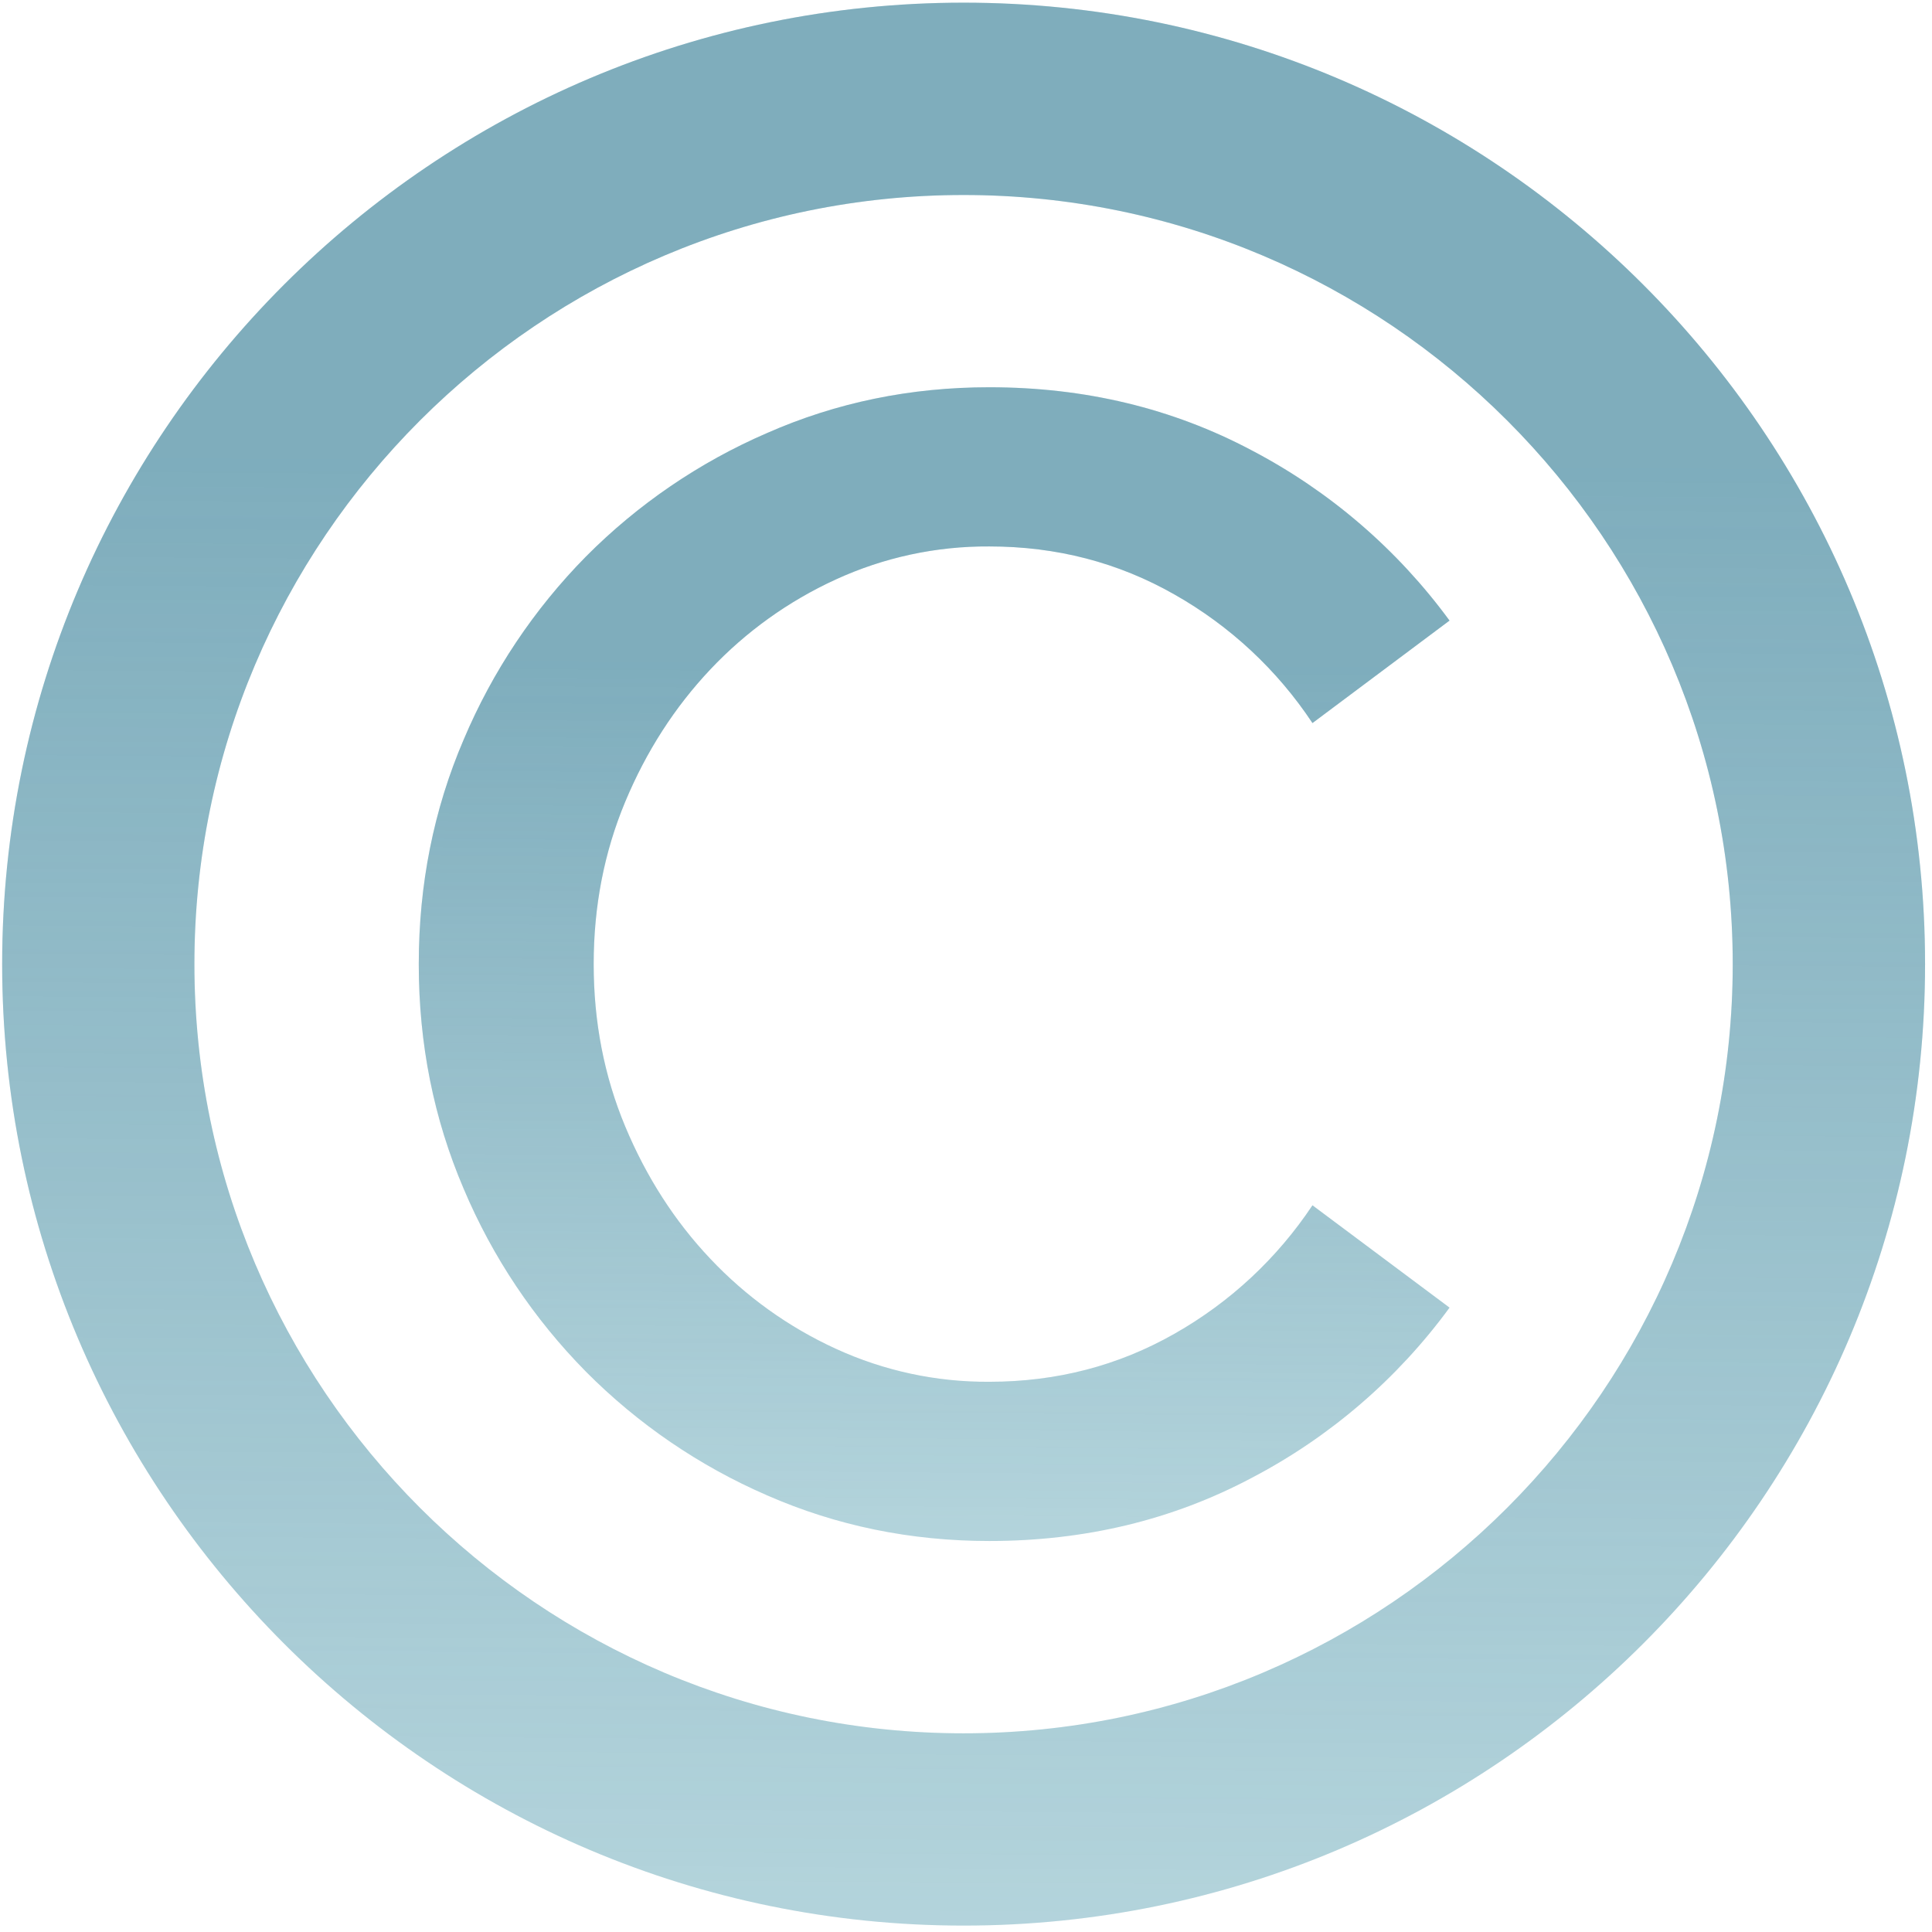 <?xml version="1.0" encoding="UTF-8"?> <svg xmlns="http://www.w3.org/2000/svg" width="146" height="146" viewBox="0 0 146 146" fill="none"> <path d="M72.819 0.202C32.754 0.202 0.163 32.799 0.163 72.858C0.163 112.918 32.757 145.515 72.819 145.515C112.885 145.515 145.476 112.918 145.476 72.858C145.476 32.799 112.882 0.202 72.819 0.202ZM72.819 130.986C40.766 130.986 14.691 104.911 14.691 72.858C14.691 40.811 40.763 14.736 72.819 14.736C104.869 14.736 130.941 40.811 130.941 72.858C130.939 104.911 104.867 130.986 72.819 130.986Z" fill="#C0DDE3"></path> <path d="M72.819 0.202C32.754 0.202 0.163 32.799 0.163 72.858C0.163 112.918 32.757 145.515 72.819 145.515C112.885 145.515 145.476 112.918 145.476 72.858C145.476 32.799 112.882 0.202 72.819 0.202ZM72.819 130.986C40.766 130.986 14.691 104.911 14.691 72.858C14.691 40.811 40.763 14.736 72.819 14.736C104.869 14.736 130.941 40.811 130.941 72.858C130.939 104.911 104.867 130.986 72.819 130.986Z" fill="url(#paint0_linear_1340_501)" fill-opacity="0.5"></path> <path d="M53.679 50.588C56.37 47.734 59.587 45.427 63.153 43.793C66.793 42.121 70.755 41.268 74.761 41.294C79.844 41.294 84.508 42.505 88.76 44.929C92.951 47.3 96.523 50.628 99.182 54.642L109.54 46.897C105.605 41.524 100.492 37.124 94.593 34.034C88.6 30.854 81.986 29.265 74.758 29.265C68.803 29.265 63.205 30.416 57.968 32.723C52.849 34.937 48.2 38.108 44.271 42.067C40.348 46.049 37.216 50.739 35.041 55.889C32.777 61.161 31.646 66.825 31.646 72.861C31.646 78.892 32.777 84.55 35.041 89.837C37.213 94.984 40.346 99.671 44.271 103.647C48.2 107.608 52.849 110.783 57.968 113.002C63.208 115.298 68.806 116.452 74.758 116.452C81.986 116.452 88.597 114.862 94.593 111.68C100.495 108.594 105.609 104.193 109.54 98.817L99.182 91.084C96.518 95.092 92.948 98.416 88.76 100.787C84.508 103.208 79.844 104.42 74.761 104.42C70.755 104.448 66.793 103.594 63.153 101.921C59.587 100.288 56.37 97.98 53.679 95.126C50.982 92.278 48.837 88.933 47.247 85.126C45.657 81.319 44.864 77.224 44.864 72.861C44.864 68.49 45.657 64.401 47.247 60.591C48.837 56.781 50.982 53.448 53.679 50.588" fill="#C0DDE3"></path> <path d="M53.679 50.588C56.37 47.734 59.587 45.427 63.153 43.793C66.793 42.121 70.755 41.268 74.761 41.294C79.844 41.294 84.508 42.505 88.76 44.929C92.951 47.3 96.523 50.628 99.182 54.642L109.54 46.897C105.605 41.524 100.492 37.124 94.593 34.034C88.6 30.854 81.986 29.265 74.758 29.265C68.803 29.265 63.205 30.416 57.968 32.723C52.849 34.937 48.2 38.108 44.271 42.067C40.348 46.049 37.216 50.739 35.041 55.889C32.777 61.161 31.646 66.825 31.646 72.861C31.646 78.892 32.777 84.55 35.041 89.837C37.213 94.984 40.346 99.671 44.271 103.647C48.2 107.608 52.849 110.783 57.968 113.002C63.208 115.298 68.806 116.452 74.758 116.452C81.986 116.452 88.597 114.862 94.593 111.68C100.495 108.594 105.609 104.193 109.54 98.817L99.182 91.084C96.518 95.092 92.948 98.416 88.76 100.787C84.508 103.208 79.844 104.42 74.761 104.42C70.755 104.448 66.793 103.594 63.153 101.921C59.587 100.288 56.37 97.98 53.679 95.126C50.982 92.278 48.837 88.933 47.247 85.126C45.657 81.319 44.864 77.224 44.864 72.861C44.864 68.49 45.657 64.401 47.247 60.591C48.837 56.781 50.982 53.448 53.679 50.588" fill="url(#paint1_linear_1340_501)" fill-opacity="0.5"></path> <defs> <linearGradient id="paint0_linear_1340_501" x1="81.479" y1="35.096" x2="80.546" y2="171.792" gradientUnits="userSpaceOnUse"> <stop stop-color="#3D7D96"></stop> <stop offset="1" stop-color="#3D7D96" stop-opacity="0"></stop> </linearGradient> <linearGradient id="paint1_linear_1340_501" x1="75.235" y1="50.201" x2="74.609" y2="132.217" gradientUnits="userSpaceOnUse"> <stop stop-color="#3D7D96"></stop> <stop offset="1" stop-color="#3D7D96" stop-opacity="0"></stop> </linearGradient> </defs> </svg> 
